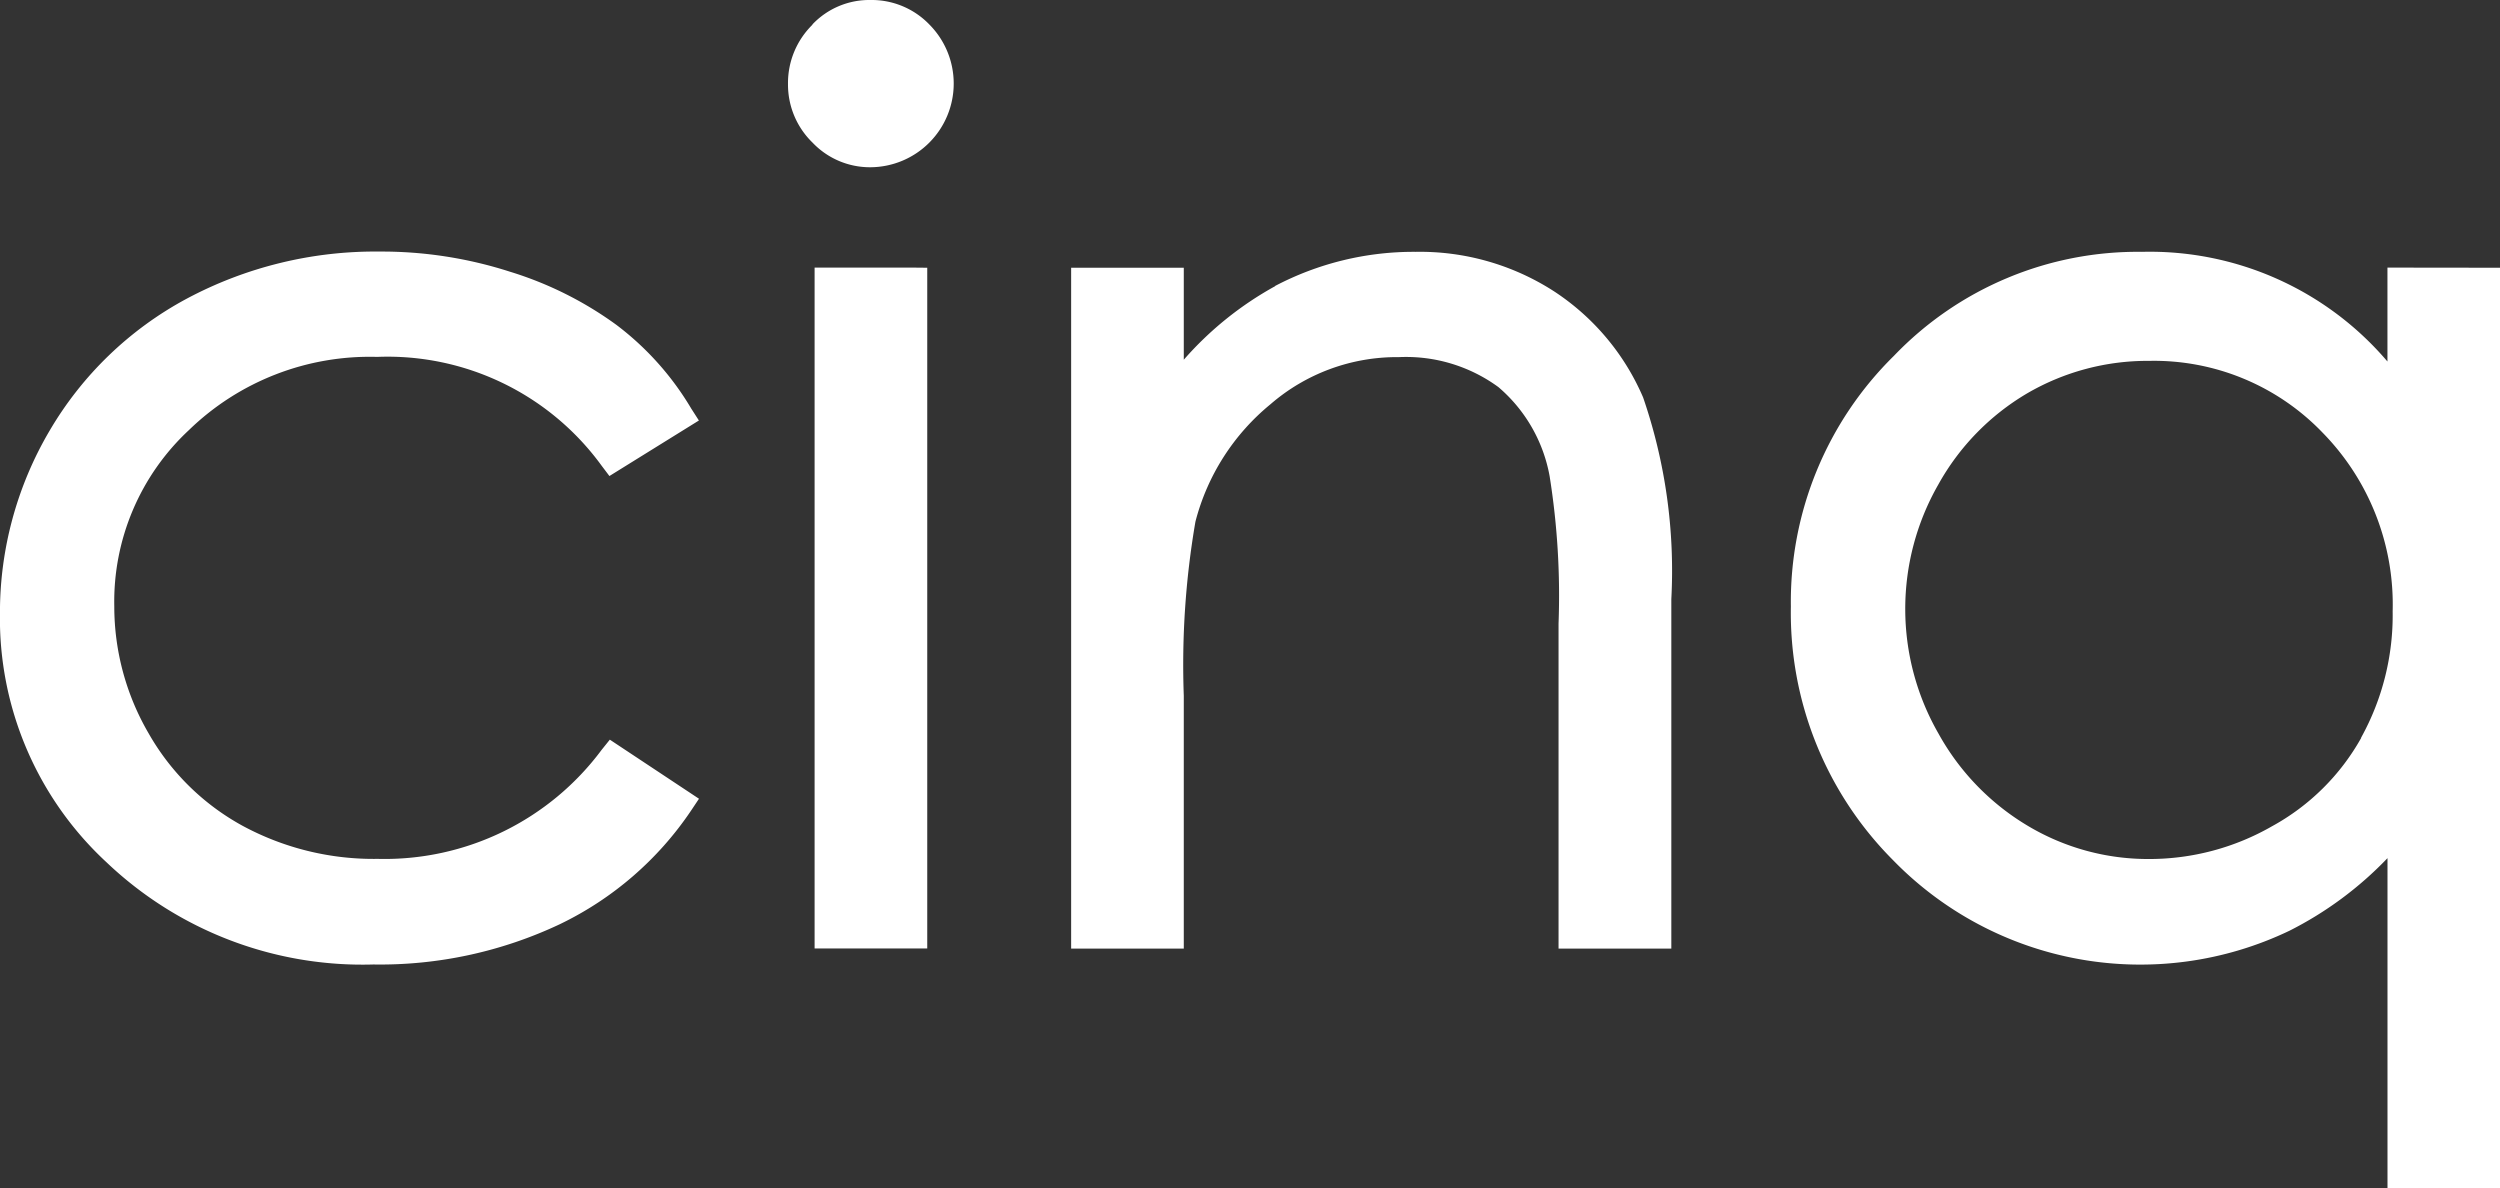 <svg xmlns="http://www.w3.org/2000/svg" width="54.708" height="26" viewBox="0 0 54.708 26">
  <rect x="0" y="0" width="54.708" height="26" fill="#333333" stroke="none"/>
  <path id="cinq_Logo" d="M101.807,217.38a7.692,7.692,0,0,0-2.995,2.885,7.841,7.841,0,0,0-1.087,4,7.272,7.272,0,0,0,2.332,5.446,8.123,8.123,0,0,0,5.842,2.236,9.208,9.208,0,0,0,4.075-.88,7.255,7.255,0,0,0,2.878-2.492l.17-.255-1.951-1.293-.177.22a5.918,5.918,0,0,1-4.9,2.389,6.034,6.034,0,0,1-2.956-.722,5.277,5.277,0,0,1-2.057-2.02,5.519,5.519,0,0,1-.754-2.784,5.127,5.127,0,0,1,1.635-3.859,5.681,5.681,0,0,1,4.116-1.6,5.79,5.79,0,0,1,4.914,2.382l.17.225,1.958-1.215-.165-.257a6.352,6.352,0,0,0-1.642-1.837,7.882,7.882,0,0,0-2.33-1.163,9.158,9.158,0,0,0-2.843-.44A8.758,8.758,0,0,0,101.807,217.38Zm13.7-6a1.787,1.787,0,0,0-.537,1.3,1.768,1.768,0,0,0,.537,1.282,1.733,1.733,0,0,0,1.268.539,1.832,1.832,0,0,0,1.291-3.121,1.754,1.754,0,0,0-1.291-.539A1.715,1.715,0,0,0,115.5,211.38Zm2.2,5.317h-2.155v14.9h2.465V216.7Zm7.924.406a7.384,7.384,0,0,0-2,1.61V216.7h-2.465v14.9h2.465v-5.535a18.463,18.463,0,0,1,.255-3.809,4.908,4.908,0,0,1,1.639-2.566,4.226,4.226,0,0,1,2.813-1.034,3.424,3.424,0,0,1,2.178.656,3.341,3.341,0,0,1,1.121,1.951,16.589,16.589,0,0,1,.195,3.224V231.6H134.3v-7.649a11.666,11.666,0,0,0-.617-4.412,5.246,5.246,0,0,0-1.956-2.327,5.414,5.414,0,0,0-3.024-.86A6.518,6.518,0,0,0,125.627,217.1Zm24.34-.406v2.055a6.829,6.829,0,0,0-5.372-2.4,7.383,7.383,0,0,0-5.427,2.275,7.548,7.548,0,0,0-2.256,5.485,7.664,7.664,0,0,0,2.233,5.549,7.551,7.551,0,0,0,8.677,1.548,7.882,7.882,0,0,0,2.146-1.589v7.22h2.467V216.7Zm-.573,10.289a4.966,4.966,0,0,1-1.951,1.935,5.393,5.393,0,0,1-2.7.718,5.131,5.131,0,0,1-2.639-.722,5.372,5.372,0,0,1-1.96-2.02,5.48,5.48,0,0,1-.007-5.45,5.3,5.3,0,0,1,1.949-2,5.232,5.232,0,0,1,2.671-.709,5.114,5.114,0,0,1,3.788,1.568,5.371,5.371,0,0,1,1.536,3.912A5.529,5.529,0,0,1,149.393,226.986Z" transform="translate(-97.726 -210.841)" fill="#fff"/>
</svg>
